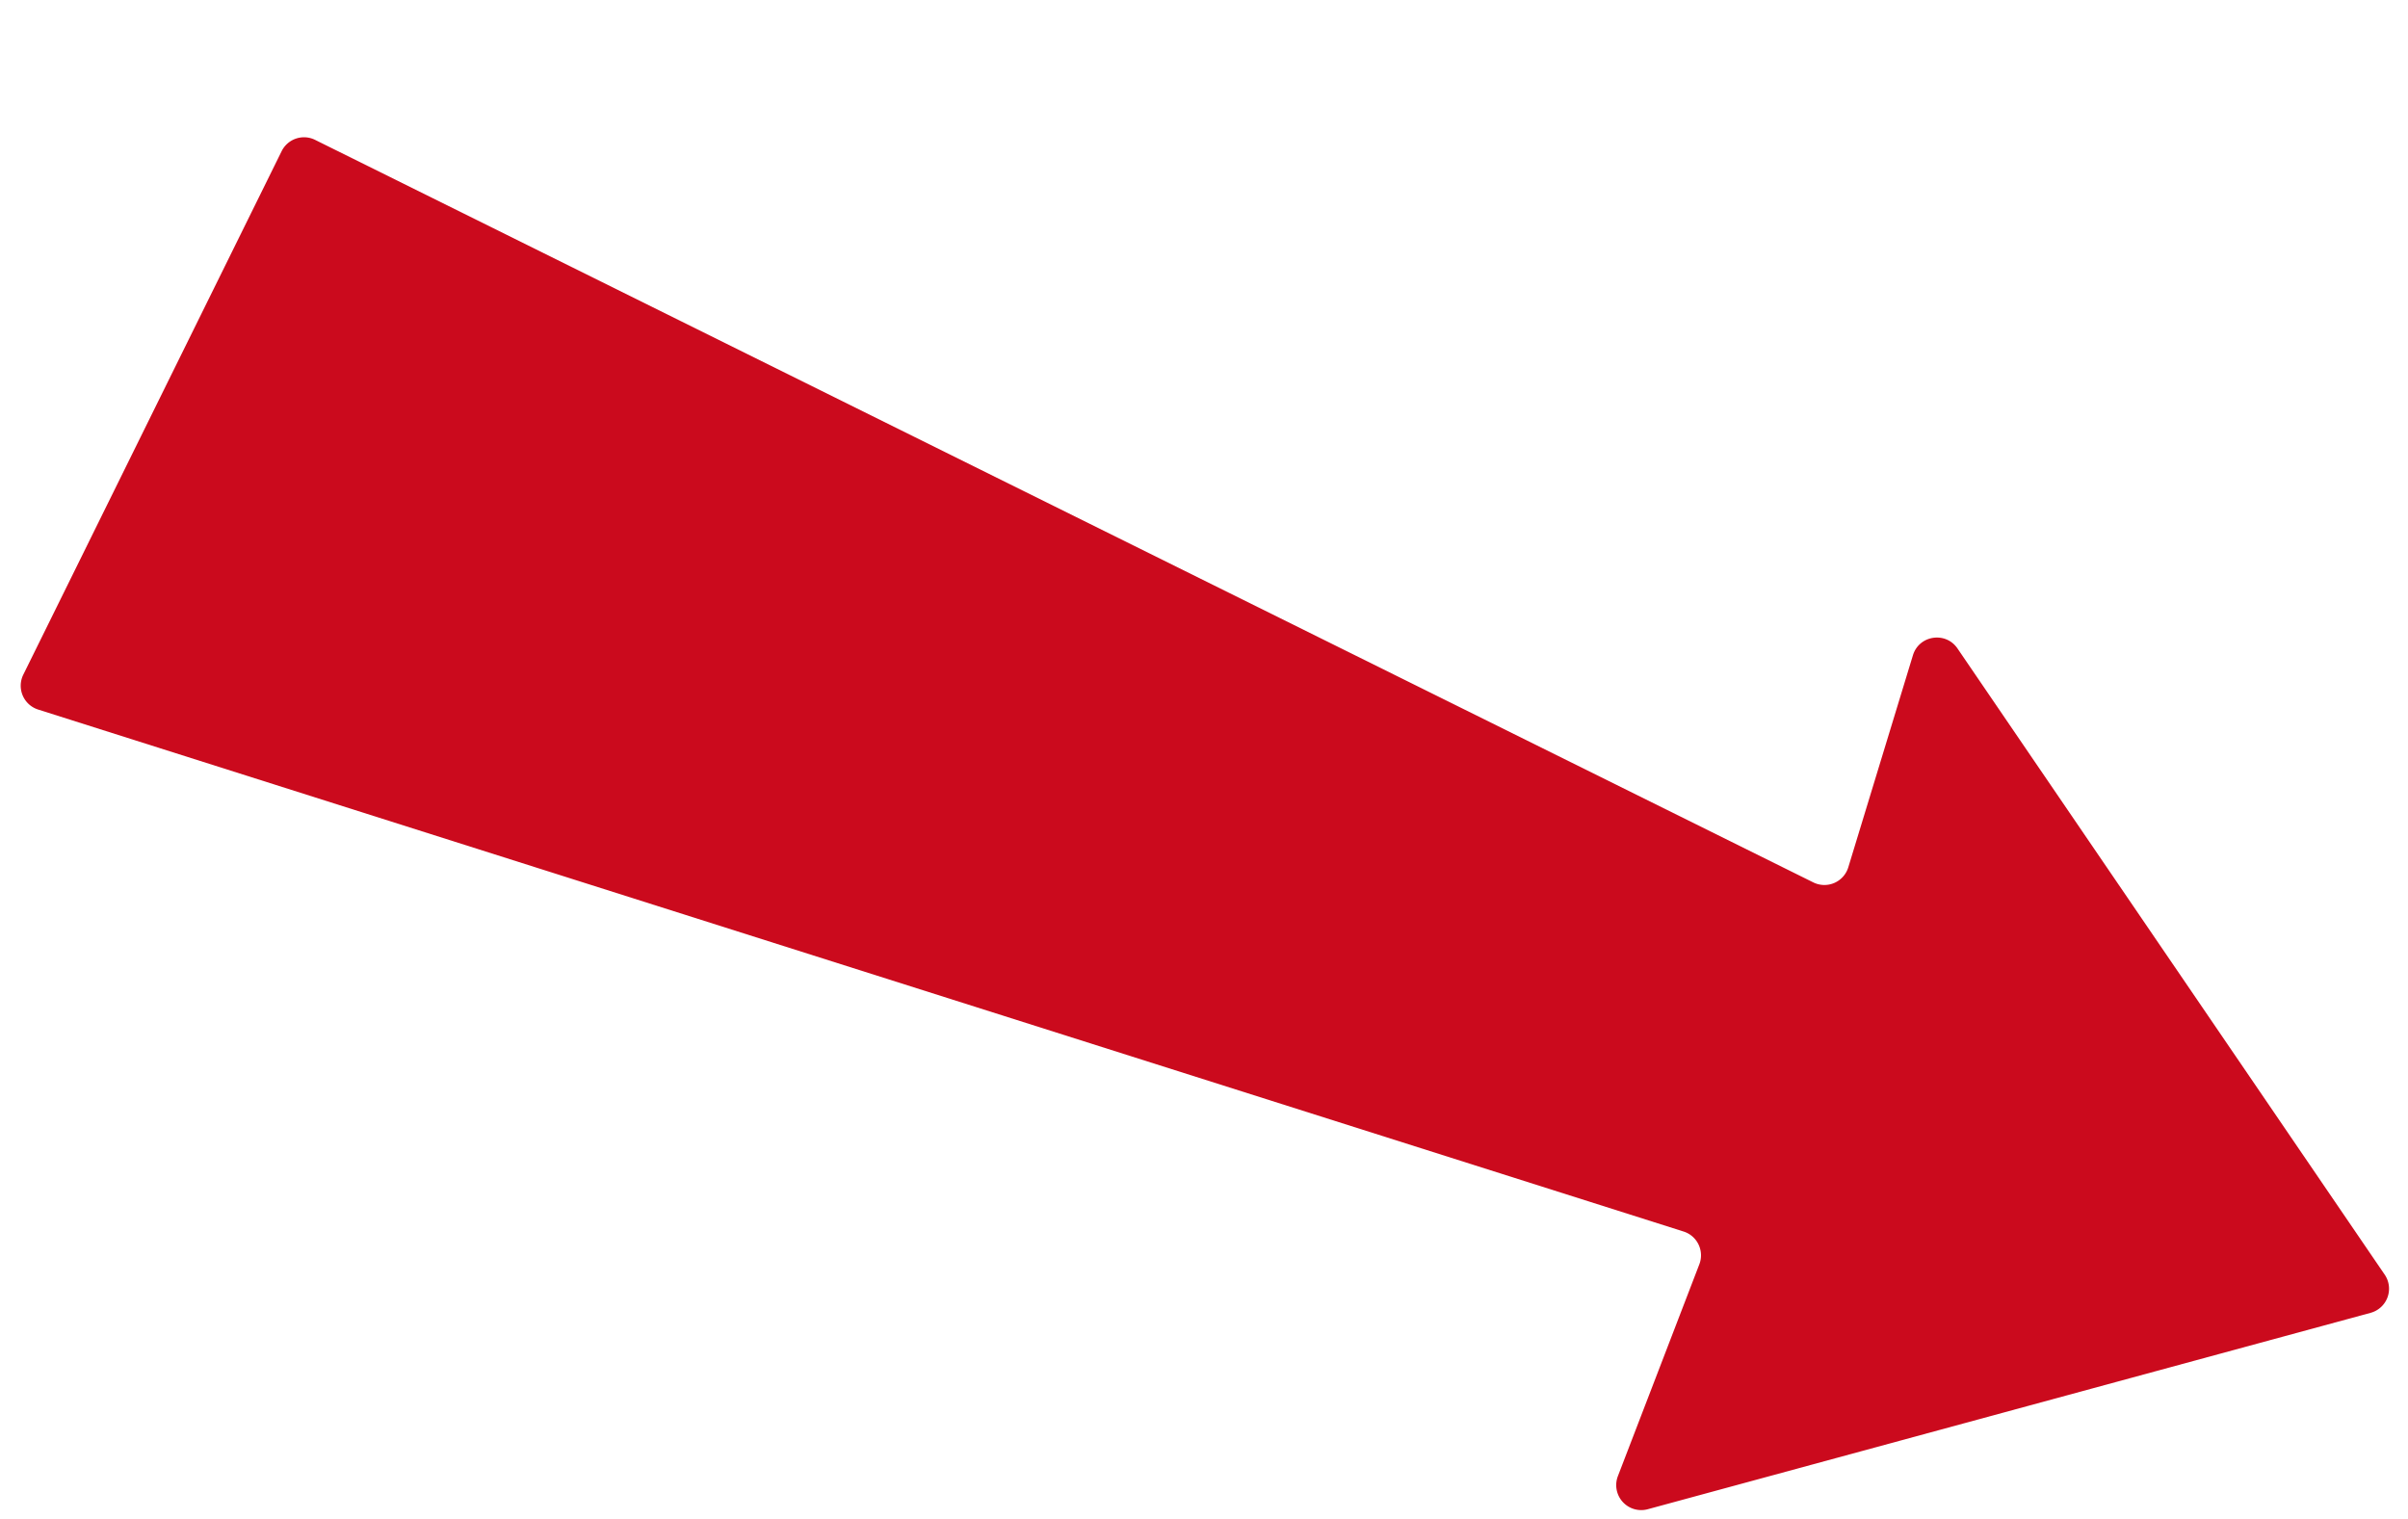 <svg xmlns="http://www.w3.org/2000/svg" fill="none" viewBox="0 0 111 70">
    <g filter="url(#a)">
        <path fill="#cb0a1d" d="M109.926 53.3 90.233 24.436c-.545-.798-1.772-.611-2.054.314L85.2 34.522a1.152 1.152 0 0 1-1.614.697L14.526.993a1.15 1.15 0 0 0-1.544.522L1.074 25.644a1.152 1.152 0 0 0 .685 1.608l75.847 24.06c.633.2.965.893.727 1.512l-3.754 9.763a1.152 1.152 0 0 0 1.378 1.526l33.32-9.053a1.152 1.152 0 0 0 .649-1.76"/>
    </g>
    <defs>
        <filter id="a" width="109.173" height="68.737" x=".955" y=".873" color-interpolation-filters="sRGB" filterUnits="userSpaceOnUse">
            <feFlood flood-opacity="0" result="BackgroundImageFix"/>
            <feColorMatrix in="SourceAlpha" result="hardAlpha" values="0 0 0 0 0 0 0 0 0 0 0 0 0 0 0 0 0 0 127 0"/>
            <feOffset dy="5.455"/>
            <feComposite in2="hardAlpha" operator="out"/>
            <feColorMatrix values="0 0 0 0 1 0 0 0 0 1 0 0 0 0 1 0 0 0 1 0"/>
            <feBlend in2="BackgroundImageFix" result="effect1_dropShadow_193_335"/>
            <feBlend in="SourceGraphic" in2="effect1_dropShadow_193_335" result="shape"/>
        </filter>
    </defs>
</svg>
